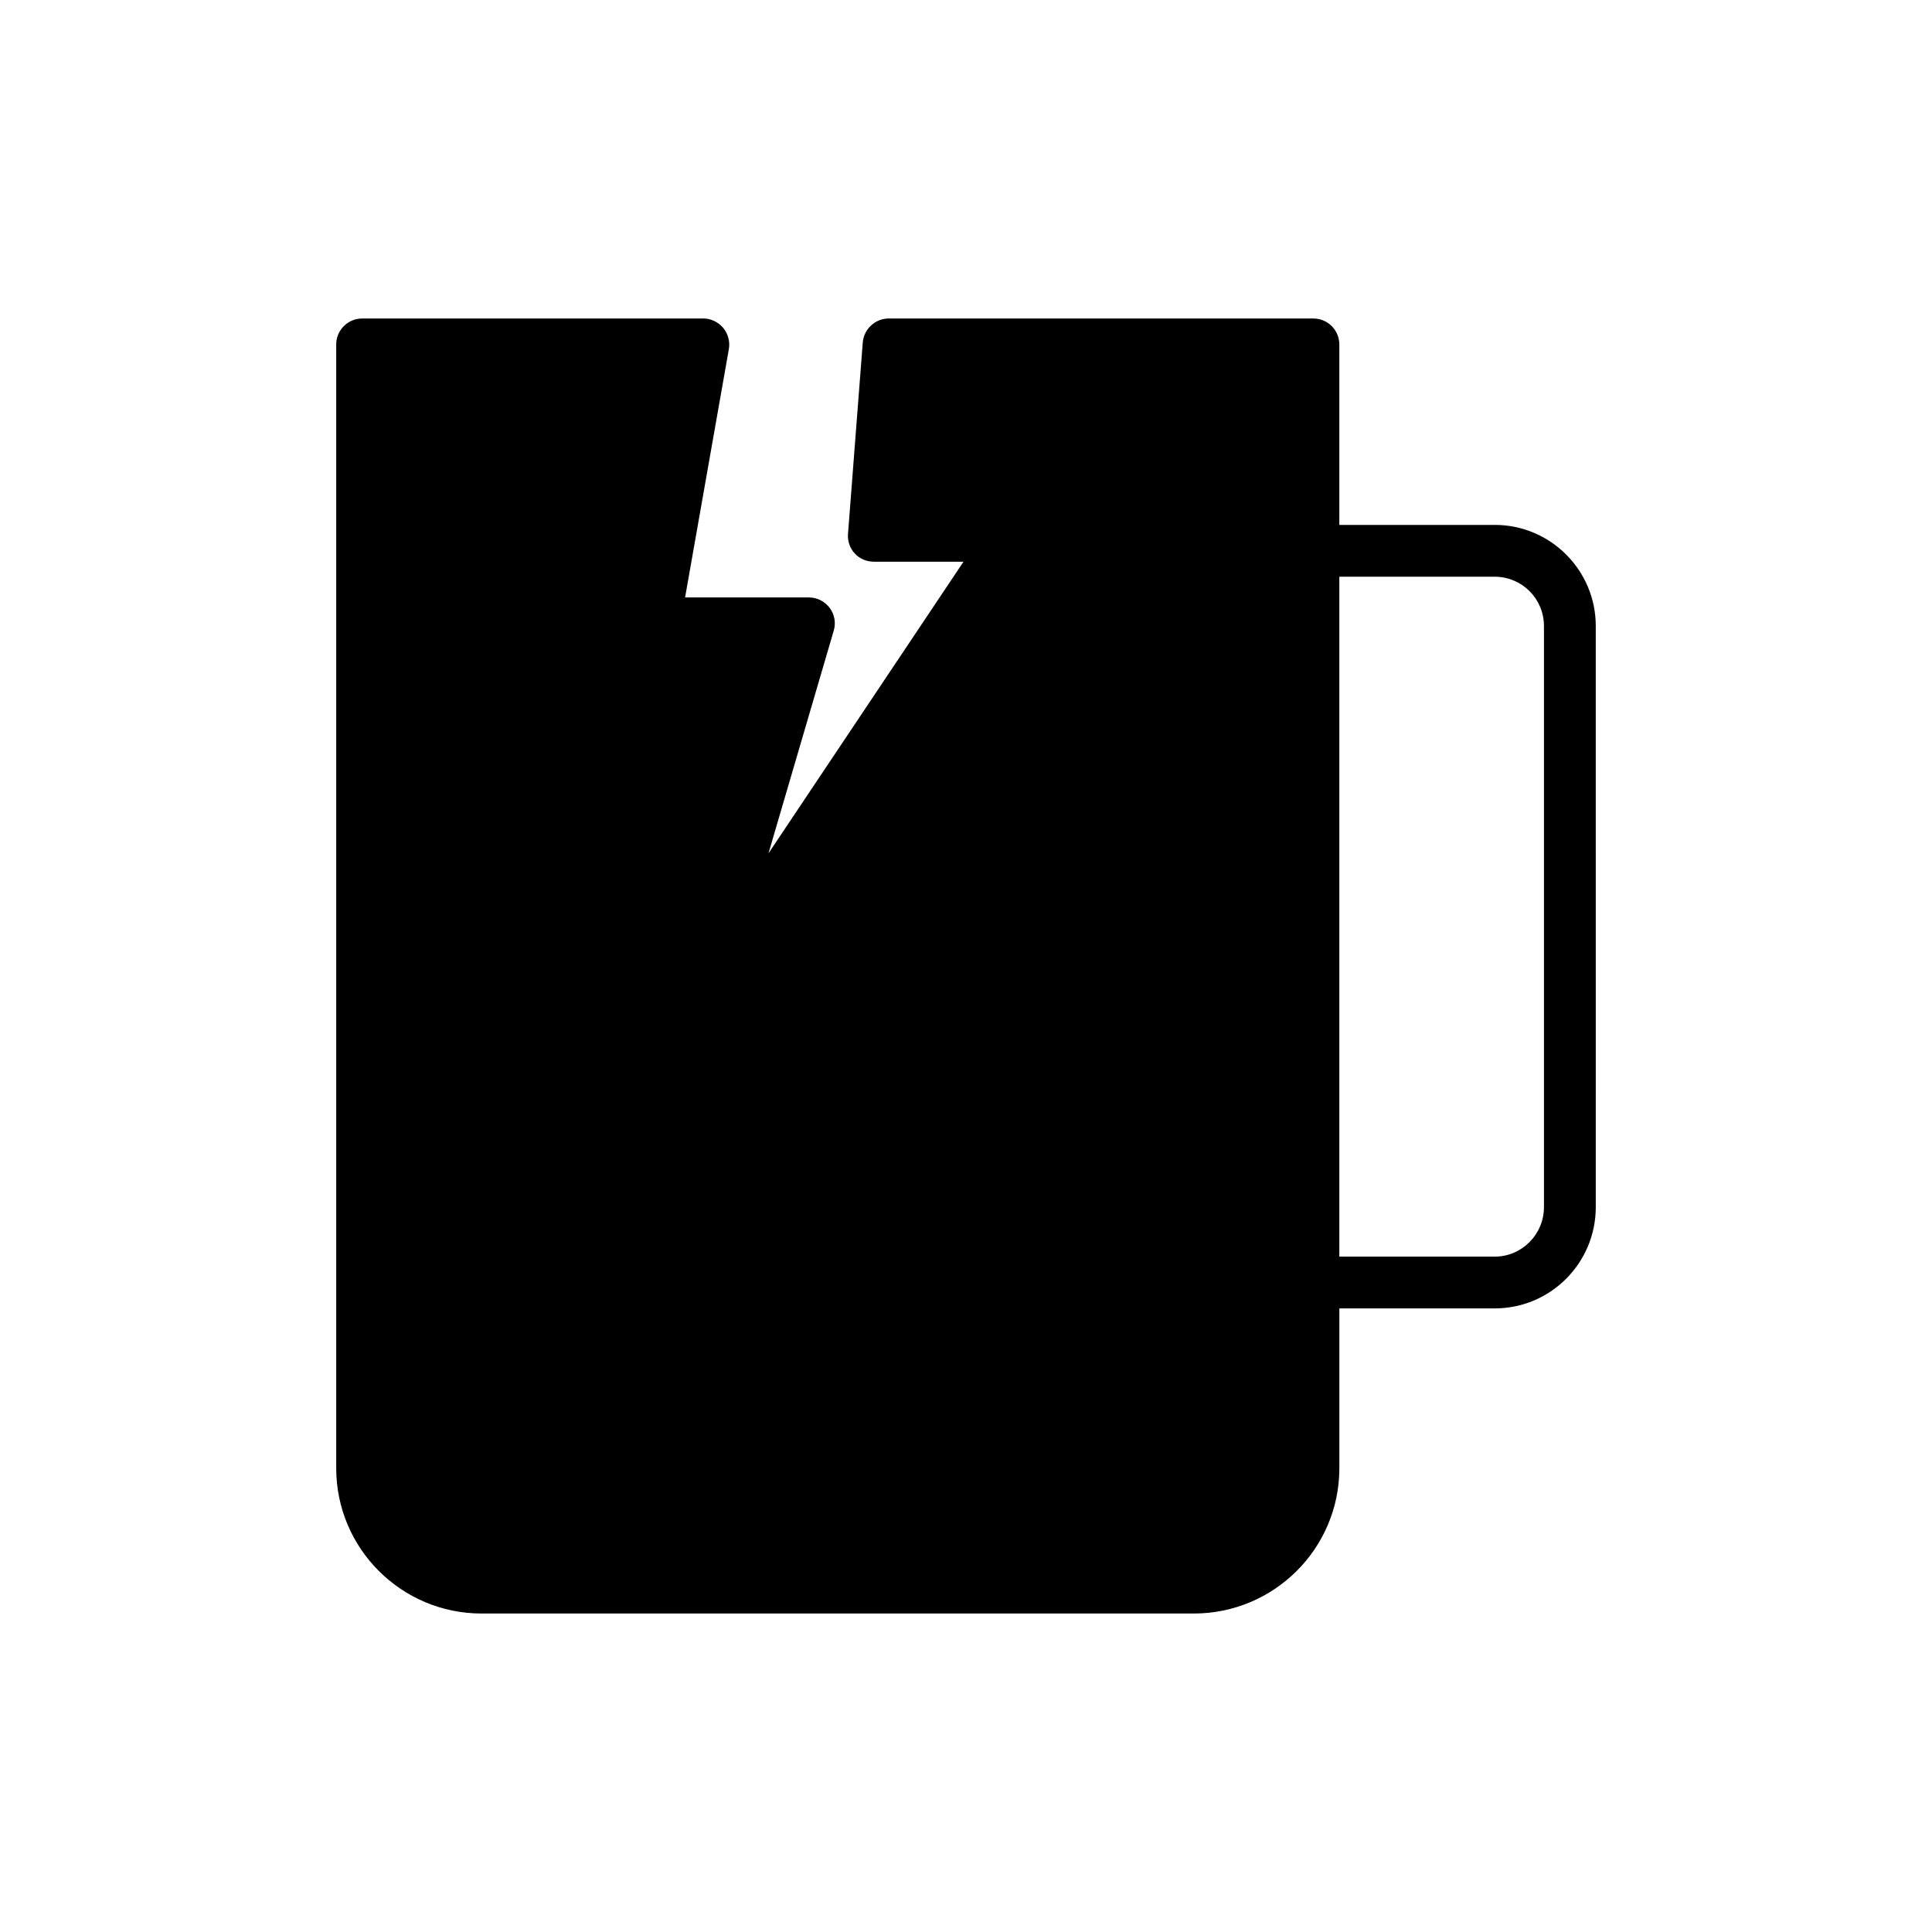 <?xml version="1.0" encoding="UTF-8"?>
<!-- Uploaded to: ICON Repo, www.svgrepo.com, Generator: ICON Repo Mixer Tools -->
<svg fill="#000000" width="800px" height="800px" version="1.1" viewBox="144 144 512 512" xmlns="http://www.w3.org/2000/svg">
 <path d="m540.12 283.11h-41.184v-47.84c0-3.773-3.09-6.863-6.863-6.863h-112.57c-3.57 0-6.59 2.812-6.863 6.383l-3.914 50.723c-0.137 1.852 0.48 3.773 1.785 5.148 1.305 1.441 3.156 2.195 5.078 2.195h23.75l-51.684 77.289 17.297-59.031c0.617-2.059 0.207-4.324-1.098-6.039-1.305-1.715-3.293-2.746-5.492-2.746h-32.809l11.602-65.824c0.344-1.988-0.207-4.051-1.512-5.629-1.305-1.512-3.227-2.473-5.215-2.473l-90.465 0.004c-3.773 0-6.863 3.09-6.863 6.863v297.82c0 21.277 17.297 38.508 38.508 38.508h188.76c21.277 0 38.574-17.23 38.574-38.508v-42.352h41.184c14.758 0 26.77-12.012 26.77-26.836l-0.004-154.03c0-14.758-12.012-26.77-26.77-26.77zm13.043 180.8c0 7.207-5.836 13.109-13.043 13.109h-41.184v-180.18h41.184c7.207 0 13.043 5.832 13.043 13.043z"/>
</svg>